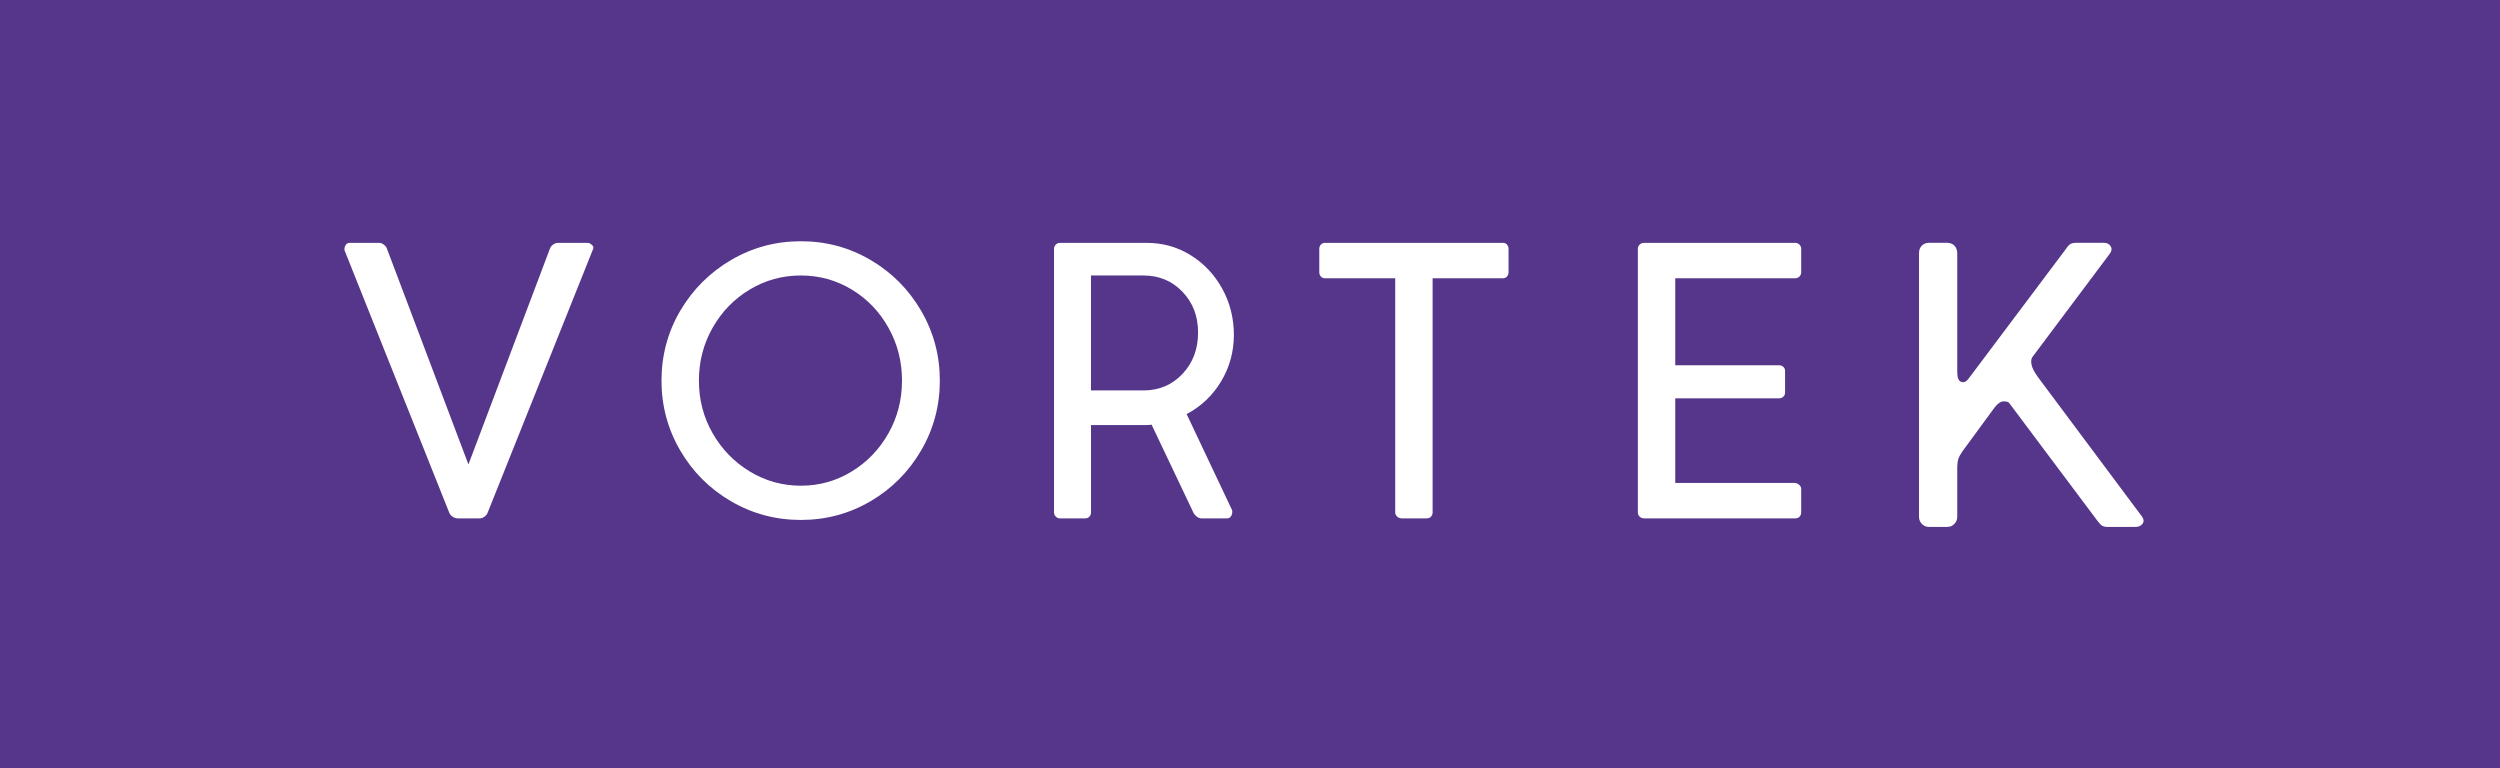 <svg xmlns="http://www.w3.org/2000/svg" id="Capa_1" data-name="Capa 1" viewBox="0 0 682.81 209.81"><defs><style>      .cls-1 {        fill: #55368b;      }      .cls-1, .cls-2 {        stroke-width: 0px;      }      .cls-2 {        fill: #fff;      }    </style></defs><rect class="cls-1" width="682.81" height="209.81"></rect><path class="cls-2" d="m575.5,143.91c-.79,0-1.4-.24-1.84-.71-.44-.47-.97-1.15-1.6-2.02l-23.37-31.2c-.24-.24-.73-.36-1.48-.36s-1.56.55-2.43,1.66l-8.78,11.98c-.55.79-.93,1.48-1.13,2.08-.2.59-.3,1.56-.3,2.91v12.93c0,.71-.26,1.35-.77,1.9-.52.55-1.17.83-1.96.83h-4.98c-.79,0-1.44-.28-1.96-.83-.52-.55-.77-1.19-.77-1.9v-72.01c0-.87.26-1.56.77-2.08.51-.51,1.17-.77,1.96-.77h4.98c.79,0,1.44.26,1.96.77.51.52.77,1.21.77,2.08v32.39c0,1.58.36,2.49,1.07,2.73.71.24,1.34,0,1.9-.71l26.81-35.71c.39-.63.79-1.05,1.19-1.25.39-.2.83-.3,1.3-.3h7.83c.79,0,1.38.3,1.78.89.39.59.36,1.25-.12,1.96l-21.24,28.35c-.32.47-.4,1.15-.24,2.02.16.87.71,1.98,1.66,3.32l28.59,38.32c.47.71.49,1.35.06,1.9-.43.55-1.05.83-1.84.83h-7.83Z"></path><path class="cls-2" d="m161.64,66.86c.39.36.52.72.38,1.08l-28.81,72.03c-.14.43-.43.81-.86,1.13-.43.32-.86.48-1.29.48h-6.02c-.5,0-.99-.16-1.45-.48-.47-.32-.77-.7-.91-1.13l-28.49-71.38c-.07-.14-.11-.32-.11-.54,0-.43.13-.82.38-1.18.25-.36.59-.54,1.02-.54h8.06c.43,0,.86.16,1.29.48.43.32.72.7.86,1.13l22.25,58.91,22.25-58.91c.14-.43.43-.81.86-1.13.43-.32.9-.48,1.4-.48h8.06c.36,0,.73.18,1.13.54Z"></path><path class="cls-2" d="m199.65,136.9c-5.84-3.4-10.46-8.03-13.87-13.87-3.4-5.84-5.11-12.2-5.11-19.08s1.72-13.33,5.16-19.14c3.44-5.81,8.06-10.41,13.87-13.81,5.81-3.4,12.15-5.11,19.03-5.11s13.22,1.7,19.03,5.11c5.81,3.4,10.41,8.03,13.82,13.87,3.4,5.84,5.11,12.2,5.11,19.08s-1.7,13.24-5.11,19.08c-3.41,5.84-8.01,10.46-13.82,13.87-5.81,3.4-12.15,5.11-19.03,5.11s-13.24-1.7-19.08-5.11Zm-5-18.54c2.51,4.37,5.89,7.85,10.16,10.43,4.26,2.58,8.91,3.87,13.92,3.87s9.64-1.29,13.87-3.87c4.23-2.58,7.58-6.06,10.05-10.43,2.47-4.37,3.71-9.17,3.71-14.41s-1.24-10.05-3.71-14.46-5.82-7.88-10.05-10.43c-4.23-2.54-8.85-3.82-13.87-3.82s-9.66,1.27-13.92,3.82c-4.26,2.54-7.65,6.02-10.16,10.43-2.51,4.41-3.76,9.23-3.76,14.46s1.25,10.03,3.76,14.41Z"></path><path class="cls-2" d="m336.57,139.75c0,.5-.13.93-.38,1.29-.25.36-.59.54-1.02.54h-6.99c-.43,0-.84-.14-1.24-.43-.4-.29-.7-.61-.91-.97l-11.5-24.19c-.43.07-1.07.11-1.93.11h-14.62v23.87c0,.43-.14.81-.43,1.13-.29.32-.68.48-1.18.48h-6.88c-.43,0-.81-.16-1.13-.48-.32-.32-.48-.7-.48-1.13v-72.03c0-.43.16-.81.48-1.13.32-.32.7-.48,1.13-.48h23.65c4.44,0,8.47,1.13,12.09,3.39,3.62,2.26,6.49,5.3,8.6,9.14,2.11,3.84,3.17,8.05,3.17,12.63s-1.17,8.82-3.49,12.69c-2.33,3.87-5.47,6.84-9.41,8.92l12.36,26.12c.07.14.11.32.11.54Zm-24.3-33.11c4.3,0,7.86-1.51,10.7-4.52,2.83-3.01,4.25-6.77,4.25-11.29s-1.42-8.15-4.25-11.13c-2.83-2.97-6.4-4.46-10.7-4.46h-14.3v31.39h14.3Z"></path><path class="cls-2" d="m411.59,66.81c.29.32.43.7.43,1.13v6.45c0,.43-.14.81-.43,1.13-.29.32-.64.48-1.07.48h-19.24v63.97c0,.43-.14.81-.43,1.13-.29.32-.68.48-1.18.48h-6.77c-.5,0-.93-.16-1.29-.48-.36-.32-.54-.7-.54-1.13v-63.97h-19.24c-.43,0-.79-.16-1.07-.48-.29-.32-.43-.7-.43-1.13v-6.45c0-.43.14-.81.43-1.13.29-.32.64-.48,1.07-.48h48.7c.43,0,.79.16,1.07.48Z"></path><path class="cls-2" d="m491.36,132.39c.39.32.59.7.59,1.13v6.45c0,.43-.14.81-.43,1.13-.29.32-.68.48-1.18.48h-41.28c-.5,0-.91-.16-1.24-.48-.32-.32-.48-.7-.48-1.13v-72.03c0-.43.16-.81.48-1.13.32-.32.73-.48,1.24-.48h41.28c.43,0,.81.16,1.13.48.32.32.48.7.48,1.13v6.45c0,.43-.16.81-.48,1.13-.32.32-.7.48-1.13.48h-32.79v23.76h28.38c.43,0,.81.14,1.13.43.32.29.48.65.48,1.08v5.91c0,.5-.16.9-.48,1.18-.32.29-.7.43-1.13.43h-28.38v23.11h32.57c.43,0,.84.16,1.24.48Z"></path></svg>